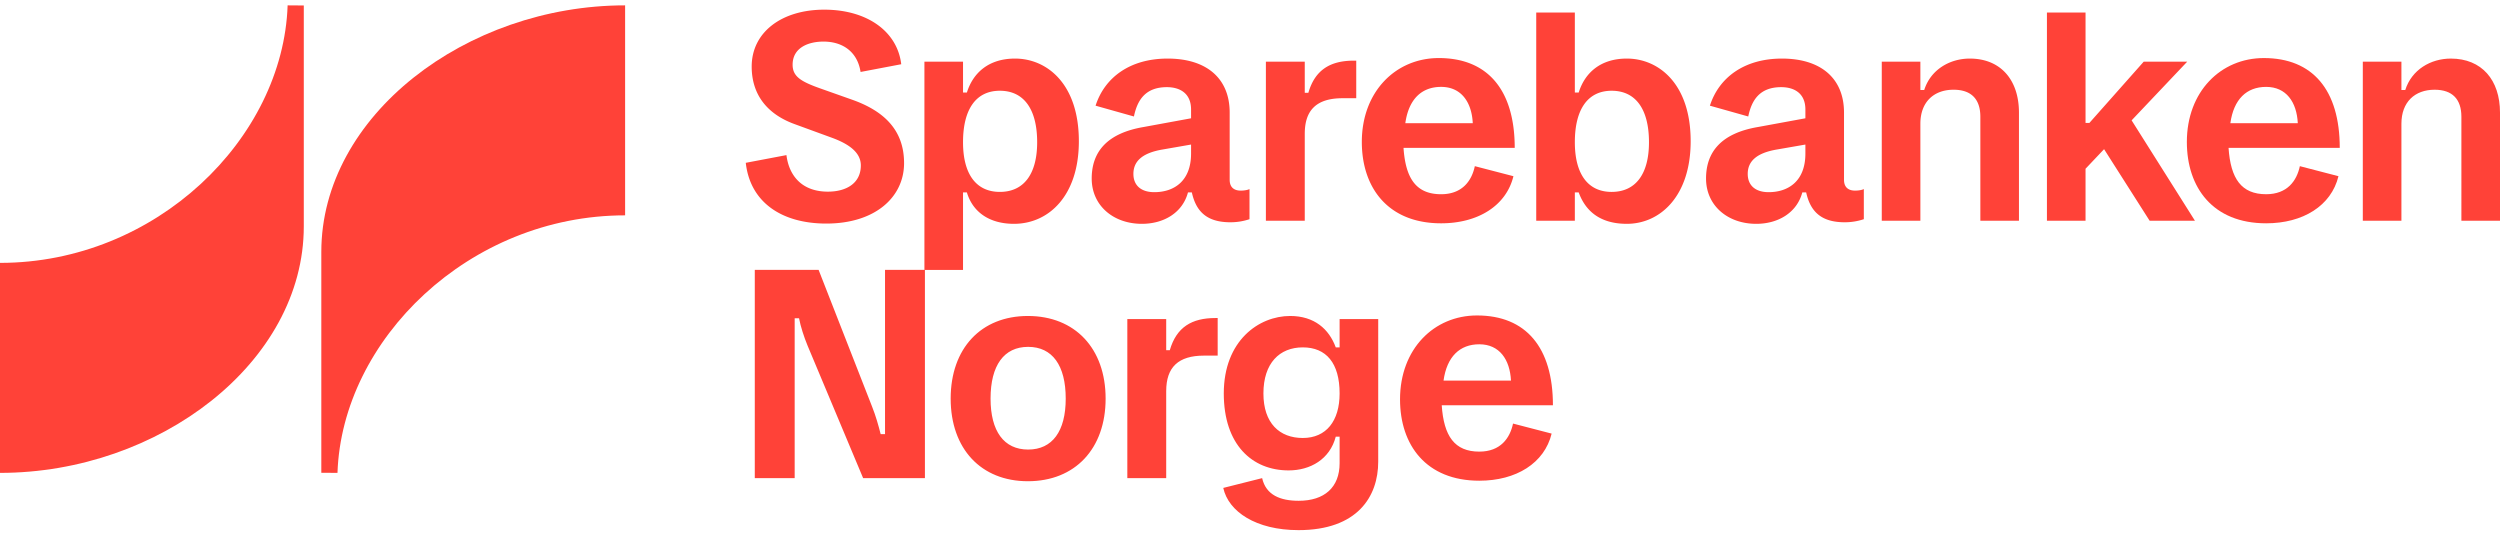 <?xml version="1.0" encoding="UTF-8"?> <svg xmlns="http://www.w3.org/2000/svg" viewBox="0 0 300 64" fill="none"><path d="M36.455 27.163C36.455 43.5 19.069 56.746 0 56.746v-25.2c18.73 0 33.976-14.928 34.515-30.903l1.94.014v26.506ZM38.558 30.226v26.506l1.94.014c.539-15.975 15.785-30.904 34.515-30.904V.643c-19.069 0-36.455 13.247-36.455 29.583Z" fill="#FF4238"></path><path d="M177.518 41.314c-2.348 0-3.892 1.483-4.294 4.356h8.093c-.124-2.533-1.39-4.356-3.799-4.356Zm0 12.88c2.533 0 3.675-1.605 4.046-3.366l4.633 1.204c-.865 3.553-4.262 5.653-8.679 5.653-6.394 0-9.514-4.294-9.514-9.76 0-6.055 4.078-10.07 9.236-10.07 5.869 0 9.112 3.83 9.112 10.78h-13.344c.247 3.706 1.545 5.56 4.51 5.56ZM155.811 63.615c-5.096 0-8.401-2.224-9.019-5.065l4.664-1.174c.463 2.039 2.193 2.718 4.386 2.718 3.089 0 4.911-1.606 4.911-4.51v-3.18h-.463c-.711 2.717-3.058 4.045-5.653 4.045-4.386 0-7.783-3.088-7.783-9.235 0-6.332 4.2-9.297 7.969-9.297 2.903 0 4.664 1.575 5.467 3.768h.463v-3.398h4.633V55.4c0 4.201-2.502 8.216-9.575 8.216Zm.525-11.057c2.811 0 4.417-2.039 4.417-5.344 0-3.645-1.606-5.529-4.417-5.529-2.78 0-4.726 1.884-4.726 5.529 0 3.583 1.946 5.344 4.726 5.344ZM139.944 46.936v10.44h-4.665V38.287h4.665v3.738h.432c.803-2.78 2.656-3.861 5.467-3.861h.278v4.51h-1.637c-3.089 0-4.54 1.39-4.54 4.262ZM123.377 41.623c-2.903 0-4.51 2.224-4.51 6.209 0 3.922 1.607 6.115 4.51 6.115 2.904 0 4.51-2.193 4.51-6.115 0-3.985-1.606-6.209-4.51-6.209Zm-.031-3.706c5.653 0 9.328 3.892 9.328 9.915s-3.675 9.915-9.328 9.915c-5.621 0-9.266-3.892-9.266-9.915s3.645-9.915 9.266-9.915ZM96.906 41.469c-.433-1.05-.834-2.286-1.02-3.274h-.525v19.181h-4.787V32.388h7.66l6.425 16.432c.432 1.081.772 2.286 1.019 3.274h.525V32.388h4.788v24.988h-7.414L96.906 41.47ZM288.17 14.844v11.644h-4.633V7.4h4.633v3.397h.463c.772-2.44 3.058-3.768 5.467-3.768 3.707 0 5.9 2.564 5.9 6.486v12.973h-4.633V14.01c0-2.1-1.081-3.243-3.213-3.243-2.378 0-3.984 1.482-3.984 4.077ZM271.937 10.427c-2.348 0-3.892 1.482-4.294 4.355h8.093c-.124-2.533-1.39-4.355-3.799-4.355Zm0 12.88c2.533 0 3.675-1.606 4.046-3.367l4.633 1.204c-.865 3.553-4.262 5.653-8.679 5.653-6.394 0-9.514-4.293-9.514-9.76 0-6.054 4.078-10.07 9.236-10.07 5.868 0 9.112 3.83 9.112 10.78h-13.344c.247 3.706 1.545 5.56 4.51 5.56Z" fill="#FF4238"></path><path d="M245.632 26.488V1.5h4.633v13.25h.464l6.517-7.35h5.22l-6.672 7.042 7.599 12.046h-5.437l-5.467-8.587-2.224 2.348v6.24h-4.633ZM230.445 14.844v11.644h-4.633V7.4h4.633v3.397h.463c.772-2.44 3.058-3.768 5.467-3.768 3.707 0 5.9 2.564 5.9 6.486v12.973h-4.633V14.01c0-2.1-1.081-3.243-3.213-3.243-2.378 0-3.984 1.482-3.984 4.077ZM212.23 23.06c2.41 0 4.417-1.36 4.417-4.633v-1.081l-3.366.586c-2.626.433-3.553 1.514-3.553 2.935 0 1.39.927 2.193 2.502 2.193Zm4.047.03c-.649 2.44-2.904 3.769-5.529 3.769-3.429 0-6.023-2.193-6.023-5.436s1.884-5.436 6.208-6.178l5.714-1.05v-1.05c0-2.039-1.451-2.687-2.903-2.687-2.595 0-3.552 1.575-3.954 3.52l-4.602-1.296c1.081-3.367 4.108-5.653 8.649-5.653 4.602 0 7.444 2.317 7.444 6.486v8.062c0 .927.556 1.297 1.328 1.297.37 0 .803-.061 1.05-.185v3.614a7.229 7.229 0 0 1-2.286.37c-2.749 0-4.108-1.204-4.633-3.582h-.463ZM184.348 26.488V1.5h4.633v9.606h.463c.741-2.378 2.626-4.077 5.776-4.077 3.799 0 7.66 2.996 7.66 9.915 0 6.579-3.644 9.915-7.66 9.915-3.058 0-4.911-1.39-5.776-3.768h-.463v3.397h-4.633Zm9.05-3.46c2.872 0 4.479-2.13 4.479-5.96 0-3.985-1.607-6.178-4.479-6.178-2.842 0-4.417 2.193-4.417 6.177 0 3.83 1.575 5.962 4.417 5.962ZM172.933 10.427c-2.348 0-3.892 1.482-4.294 4.355h8.093c-.123-2.533-1.39-4.355-3.799-4.355Zm0 12.88c2.533 0 3.676-1.606 4.046-3.367l4.633 1.204c-.865 3.553-4.262 5.653-8.679 5.653-6.394 0-9.514-4.293-9.514-9.76 0-6.054 4.078-10.07 9.236-10.07 5.869 0 9.112 3.83 9.112 10.78h-13.344c.247 3.706 1.545 5.56 4.51 5.56ZM156.571 16.048v10.44h-4.664V7.4h4.664v3.738h.432c.804-2.78 2.657-3.861 5.468-3.861h.278v4.51h-1.637c-3.089 0-4.541 1.39-4.541 4.262ZM138.511 23.06c2.409 0 4.417-1.36 4.417-4.633v-1.081l-3.367.586c-2.625.433-3.552 1.514-3.552 2.935 0 1.39.927 2.193 2.502 2.193Zm4.046.03c-.648 2.44-2.903 3.769-5.529 3.769-3.428 0-6.023-2.193-6.023-5.436s1.885-5.436 6.209-6.178l5.714-1.05v-1.05c0-2.039-1.452-2.687-2.903-2.687-2.595 0-3.552 1.575-3.954 3.52l-4.602-1.296c1.081-3.367 4.108-5.653 8.648-5.653 4.603 0 7.444 2.317 7.444 6.486v8.062c0 .927.556 1.297 1.328 1.297.371 0 .803-.061 1.051-.185v3.614a7.229 7.229 0 0 1-2.286.37c-2.749 0-4.108-1.204-4.633-3.582h-.464ZM110.93 32.388V7.4h4.633v3.706h.463c.742-2.378 2.626-4.077 5.776-4.077 3.8 0 7.661 2.996 7.661 9.915 0 6.58-3.645 9.915-7.784 9.915-2.934 0-4.942-1.39-5.653-3.768h-.463v9.297h-4.633Zm9.05-9.36c2.873 0 4.479-2.13 4.479-5.96 0-3.985-1.606-6.178-4.479-6.178-2.842 0-4.417 2.193-4.417 6.178 0 3.83 1.575 5.96 4.417 5.96ZM108.489 19.57c0 4.107-3.491 7.258-9.328 7.258-5.375 0-9.143-2.564-9.668-7.29l4.88-.926c.309 2.47 1.853 4.386 4.973 4.386 2.193 0 3.954-.989 3.954-3.15 0-1.483-1.298-2.534-3.522-3.337L95.3 14.874c-3.182-1.173-5.097-3.46-5.097-6.888 0-4.108 3.583-6.826 8.71-6.826 5.159 0 8.773 2.626 9.236 6.548l-4.88.927c-.371-2.41-2.132-3.645-4.448-3.645-1.792 0-3.707.71-3.707 2.78 0 1.483 1.112 2.07 3.583 2.934l3.491 1.236c3.706 1.297 6.301 3.521 6.301 7.63Z" fill="#FF4238"></path></svg> 